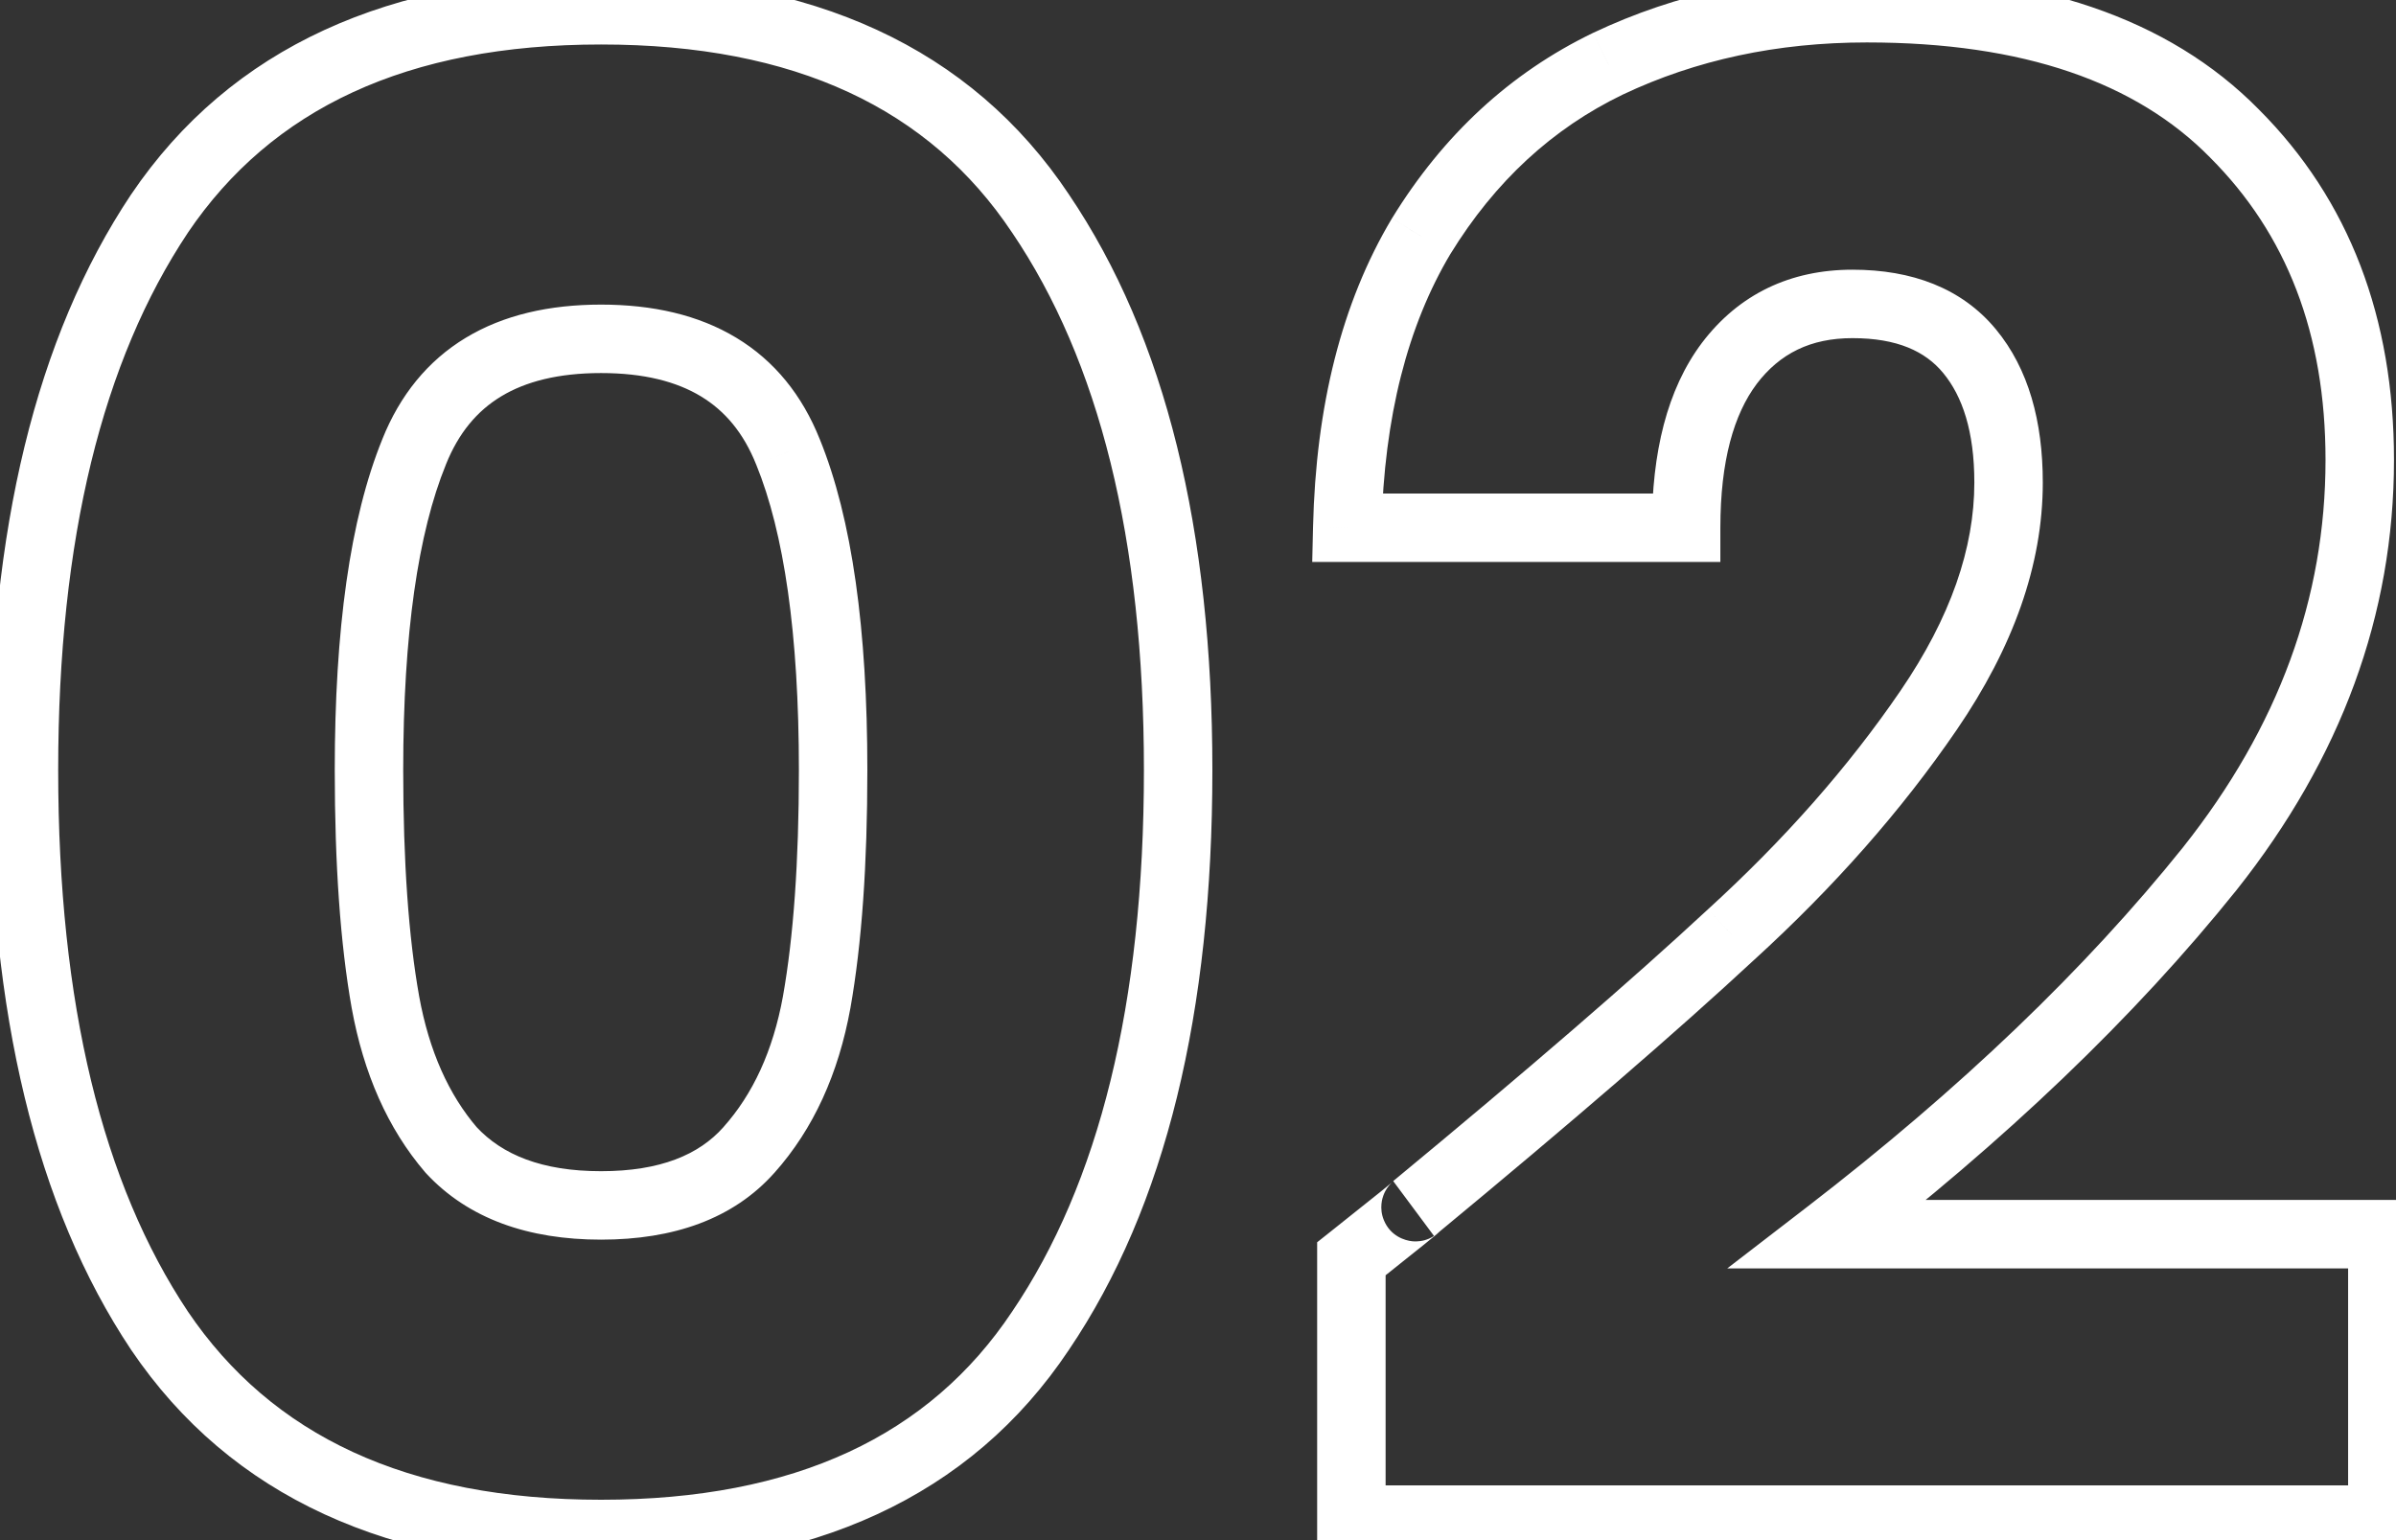 <svg width="70" height="45" viewBox="0 0 70 45" fill="none" xmlns="http://www.w3.org/2000/svg">
<rect x="0" y="0" width="70" height="45" fill="#333333" stroke="none"/>
<path d="M4.66 6.24L3.832 5.68L3.828 5.685L4.66 6.24ZM30.4 6.24L29.568 6.795L29.572 6.8L30.4 6.24ZM30.4 38.88L29.572 38.319L29.568 38.325L30.4 38.88ZM4.66 38.88L3.828 39.435L3.832 39.441L4.66 38.88ZM23.02 13.2L22.091 13.571L22.094 13.577L23.02 13.2ZM12.1 13.2L13.026 13.577L13.028 13.571L12.1 13.2ZM11.26 29.28L10.275 29.455L10.276 29.459L11.26 29.28ZM13.18 33.6L12.421 34.251L12.433 34.265L12.446 34.279L13.18 33.6ZM21.88 33.6L21.134 32.934L21.133 32.936L21.88 33.6ZM23.86 29.28L24.844 29.459L24.845 29.455L23.86 29.28ZM1.7 22.5C1.7 15.734 3 10.532 5.492 6.795L3.828 5.685C1.04 9.868 -0.3 15.506 -0.3 22.5H1.7ZM5.488 6.8C7.937 3.182 11.882 1.3 17.56 1.3V-0.7C11.398 -0.7 6.743 1.378 3.832 5.68L5.488 6.8ZM17.56 1.3C23.238 1.3 27.16 3.182 29.568 6.795L31.232 5.685C28.36 1.378 23.722 -0.7 17.56 -0.7V1.3ZM29.572 6.8C32.101 10.537 33.42 15.736 33.42 22.5H35.42C35.42 15.504 34.059 9.863 31.228 5.68L29.572 6.8ZM33.42 22.5C33.42 29.347 32.1 34.584 29.572 38.319L31.228 39.441C34.06 35.255 35.42 29.573 35.42 22.5H33.42ZM29.568 38.325C27.16 41.938 23.238 43.82 17.56 43.82V45.82C23.722 45.82 28.36 43.742 31.232 39.435L29.568 38.325ZM17.56 43.82C11.882 43.82 7.937 41.938 5.488 38.319L3.832 39.441C6.743 43.742 11.398 45.82 17.56 45.82V43.82ZM5.492 38.325C3.001 34.589 1.7 29.349 1.7 22.5H-0.3C-0.3 29.571 1.039 35.251 3.828 39.435L5.492 38.325ZM25.34 22.5C25.34 18.411 24.898 15.16 23.946 12.823L22.094 13.577C22.902 15.56 23.34 18.509 23.34 22.5H25.34ZM23.948 12.829C23.437 11.551 22.63 10.544 21.512 9.869C20.406 9.201 19.069 8.9 17.56 8.9V10.9C18.811 10.9 19.764 11.149 20.478 11.581C21.18 12.005 21.723 12.649 22.091 13.571L23.948 12.829ZM17.56 8.9C16.051 8.9 14.714 9.201 13.608 9.869C12.491 10.544 11.683 11.551 11.171 12.829L13.028 13.571C13.397 12.649 13.94 12.005 14.642 11.581C15.356 11.149 16.309 10.9 17.56 10.9V8.9ZM11.174 12.823C10.222 15.16 9.78 18.411 9.78 22.5H11.78C11.78 18.509 12.218 15.56 13.026 13.577L11.174 12.823ZM9.78 22.5C9.78 25.253 9.942 27.577 10.275 29.455L12.245 29.105C11.938 27.383 11.78 25.187 11.78 22.5H9.78ZM10.276 29.459C10.621 31.356 11.323 32.97 12.421 34.251L13.939 32.949C13.117 31.99 12.539 30.724 12.244 29.101L10.276 29.459ZM12.446 34.279C13.689 35.621 15.451 36.22 17.56 36.22V34.22C15.829 34.22 14.671 33.739 13.914 32.921L12.446 34.279ZM17.56 36.22C19.667 36.22 21.421 35.622 22.627 34.264L21.133 32.936C20.419 33.738 19.293 34.22 17.56 34.22V36.22ZM22.626 34.266C23.77 32.984 24.497 31.365 24.844 29.459L22.876 29.101C22.583 30.715 21.99 31.976 21.134 32.934L22.626 34.266ZM24.845 29.455C25.178 27.577 25.34 25.253 25.34 22.5H23.34C23.34 25.187 23.181 27.383 22.875 29.105L24.845 29.455ZM39.481 36.78L38.859 35.997L38.481 36.297V36.78H39.481ZM41.341 35.28L40.703 34.509L41.895 36.112L41.341 35.28ZM50.581 27.3L49.907 26.561L49.9 26.567L50.581 27.3ZM57.541 10.26L56.77 10.897V10.897L57.541 10.26ZM50.521 10.62L49.724 10.016L49.721 10.02L50.521 10.62ZM49.261 15.42V16.42H50.261V15.42H49.261ZM39.361 15.42L38.361 15.396L38.337 16.42H39.361V15.42ZM41.521 6.9L40.668 6.377L40.662 6.388L41.521 6.9ZM46.981 1.86L46.553 0.956L46.546 0.959L46.981 1.86ZM65.281 3.9L64.568 4.601L64.573 4.607L65.281 3.9ZM64.561 25.38L65.341 26.006L65.344 26.002L64.561 25.38ZM53.401 36.06L52.791 35.268L50.463 37.06H53.401V36.06ZM69.601 36.06H70.601V35.06H69.601V36.06ZM69.601 44.4V45.4H70.601V44.4H69.601ZM39.481 44.4H38.481V45.4H39.481V44.4ZM40.102 37.563C40.783 37.023 41.28 36.626 41.593 36.373C41.748 36.248 41.864 36.154 41.935 36.094C41.957 36.076 42.013 36.029 42.058 35.984C42.067 35.975 42.082 35.96 42.099 35.941C42.111 35.928 42.151 35.883 42.193 35.819C42.211 35.79 42.257 35.717 42.294 35.615C42.317 35.554 42.427 35.249 42.28 34.891C42.086 34.419 41.656 34.296 41.453 34.276C41.272 34.259 41.132 34.296 41.091 34.307C40.989 34.335 40.915 34.373 40.901 34.38C40.873 34.395 40.851 34.407 40.84 34.414C40.815 34.428 40.796 34.441 40.786 34.448L41.895 36.112C41.893 36.114 41.879 36.123 41.86 36.134C41.85 36.14 41.831 36.151 41.804 36.165C41.792 36.171 41.718 36.209 41.618 36.237C41.577 36.248 41.438 36.285 41.257 36.267C41.054 36.247 40.625 36.124 40.431 35.653C40.283 35.295 40.394 34.99 40.416 34.929C40.453 34.827 40.499 34.755 40.517 34.727C40.558 34.663 40.597 34.62 40.608 34.608C40.624 34.59 40.637 34.577 40.644 34.57C40.673 34.541 40.69 34.529 40.649 34.563C40.595 34.608 40.493 34.691 40.338 34.817C40.031 35.064 39.538 35.457 38.859 35.997L40.102 37.563ZM41.978 36.051C45.904 32.805 49.001 30.132 51.261 28.033L49.9 26.567C47.68 28.628 44.617 31.275 40.703 34.509L41.978 36.051ZM51.255 28.039C53.585 25.913 55.558 23.675 57.166 21.325L55.515 20.195C54.004 22.405 52.136 24.527 49.907 26.561L51.255 28.039ZM57.166 21.325C58.808 18.925 59.681 16.511 59.681 14.1H57.681C57.681 16.009 56.993 18.035 55.515 20.195L57.166 21.325ZM59.681 14.1C59.681 12.314 59.267 10.779 58.312 9.623L56.77 10.897C57.335 11.581 57.681 12.606 57.681 14.1H59.681ZM58.312 9.623C57.312 8.413 55.85 7.88 54.121 7.88V9.88C55.431 9.88 56.25 10.267 56.77 10.897L58.312 9.623ZM54.121 7.88C52.304 7.88 50.803 8.594 49.724 10.016L51.317 11.224C51.999 10.326 52.897 9.88 54.121 9.88V7.88ZM49.721 10.02C48.701 11.379 48.261 13.224 48.261 15.42H50.261C50.261 13.456 50.66 12.101 51.321 11.22L49.721 10.02ZM49.261 14.42H39.361V16.42H49.261V14.42ZM40.36 15.444C40.437 12.168 41.129 9.508 42.379 7.412L40.662 6.388C39.192 8.852 38.444 11.871 38.361 15.396L40.36 15.444ZM42.373 7.423C43.681 5.294 45.361 3.751 47.415 2.761L46.546 0.959C44.121 2.129 42.161 3.946 40.669 6.377L42.373 7.423ZM47.409 2.764C49.543 1.753 51.915 1.24 54.541 1.24V-0.76C51.647 -0.76 48.978 -0.193 46.553 0.956L47.409 2.764ZM54.541 1.24C59.139 1.24 62.419 2.417 64.568 4.601L65.994 3.199C63.342 0.503 59.462 -0.76 54.541 -0.76V1.24ZM64.573 4.607C66.8 6.834 67.941 9.746 67.941 13.44H69.941C69.941 9.294 68.641 5.846 65.988 3.193L64.573 4.607ZM67.941 13.44C67.941 17.472 66.572 21.237 63.777 24.758L65.344 26.002C68.39 22.163 69.941 17.968 69.941 13.44H67.941ZM63.781 24.754C60.92 28.32 57.261 31.826 52.791 35.268L54.011 36.852C58.58 33.334 62.361 29.72 65.341 26.006L63.781 24.754ZM53.401 37.06H69.601V35.06H53.401V37.06ZM68.601 36.06V44.4H70.601V36.06H68.601ZM69.601 43.4H39.481V45.4H69.601V43.4ZM40.481 44.4V36.78H38.481V44.4H40.481Z" fill="white"/>
</svg>
